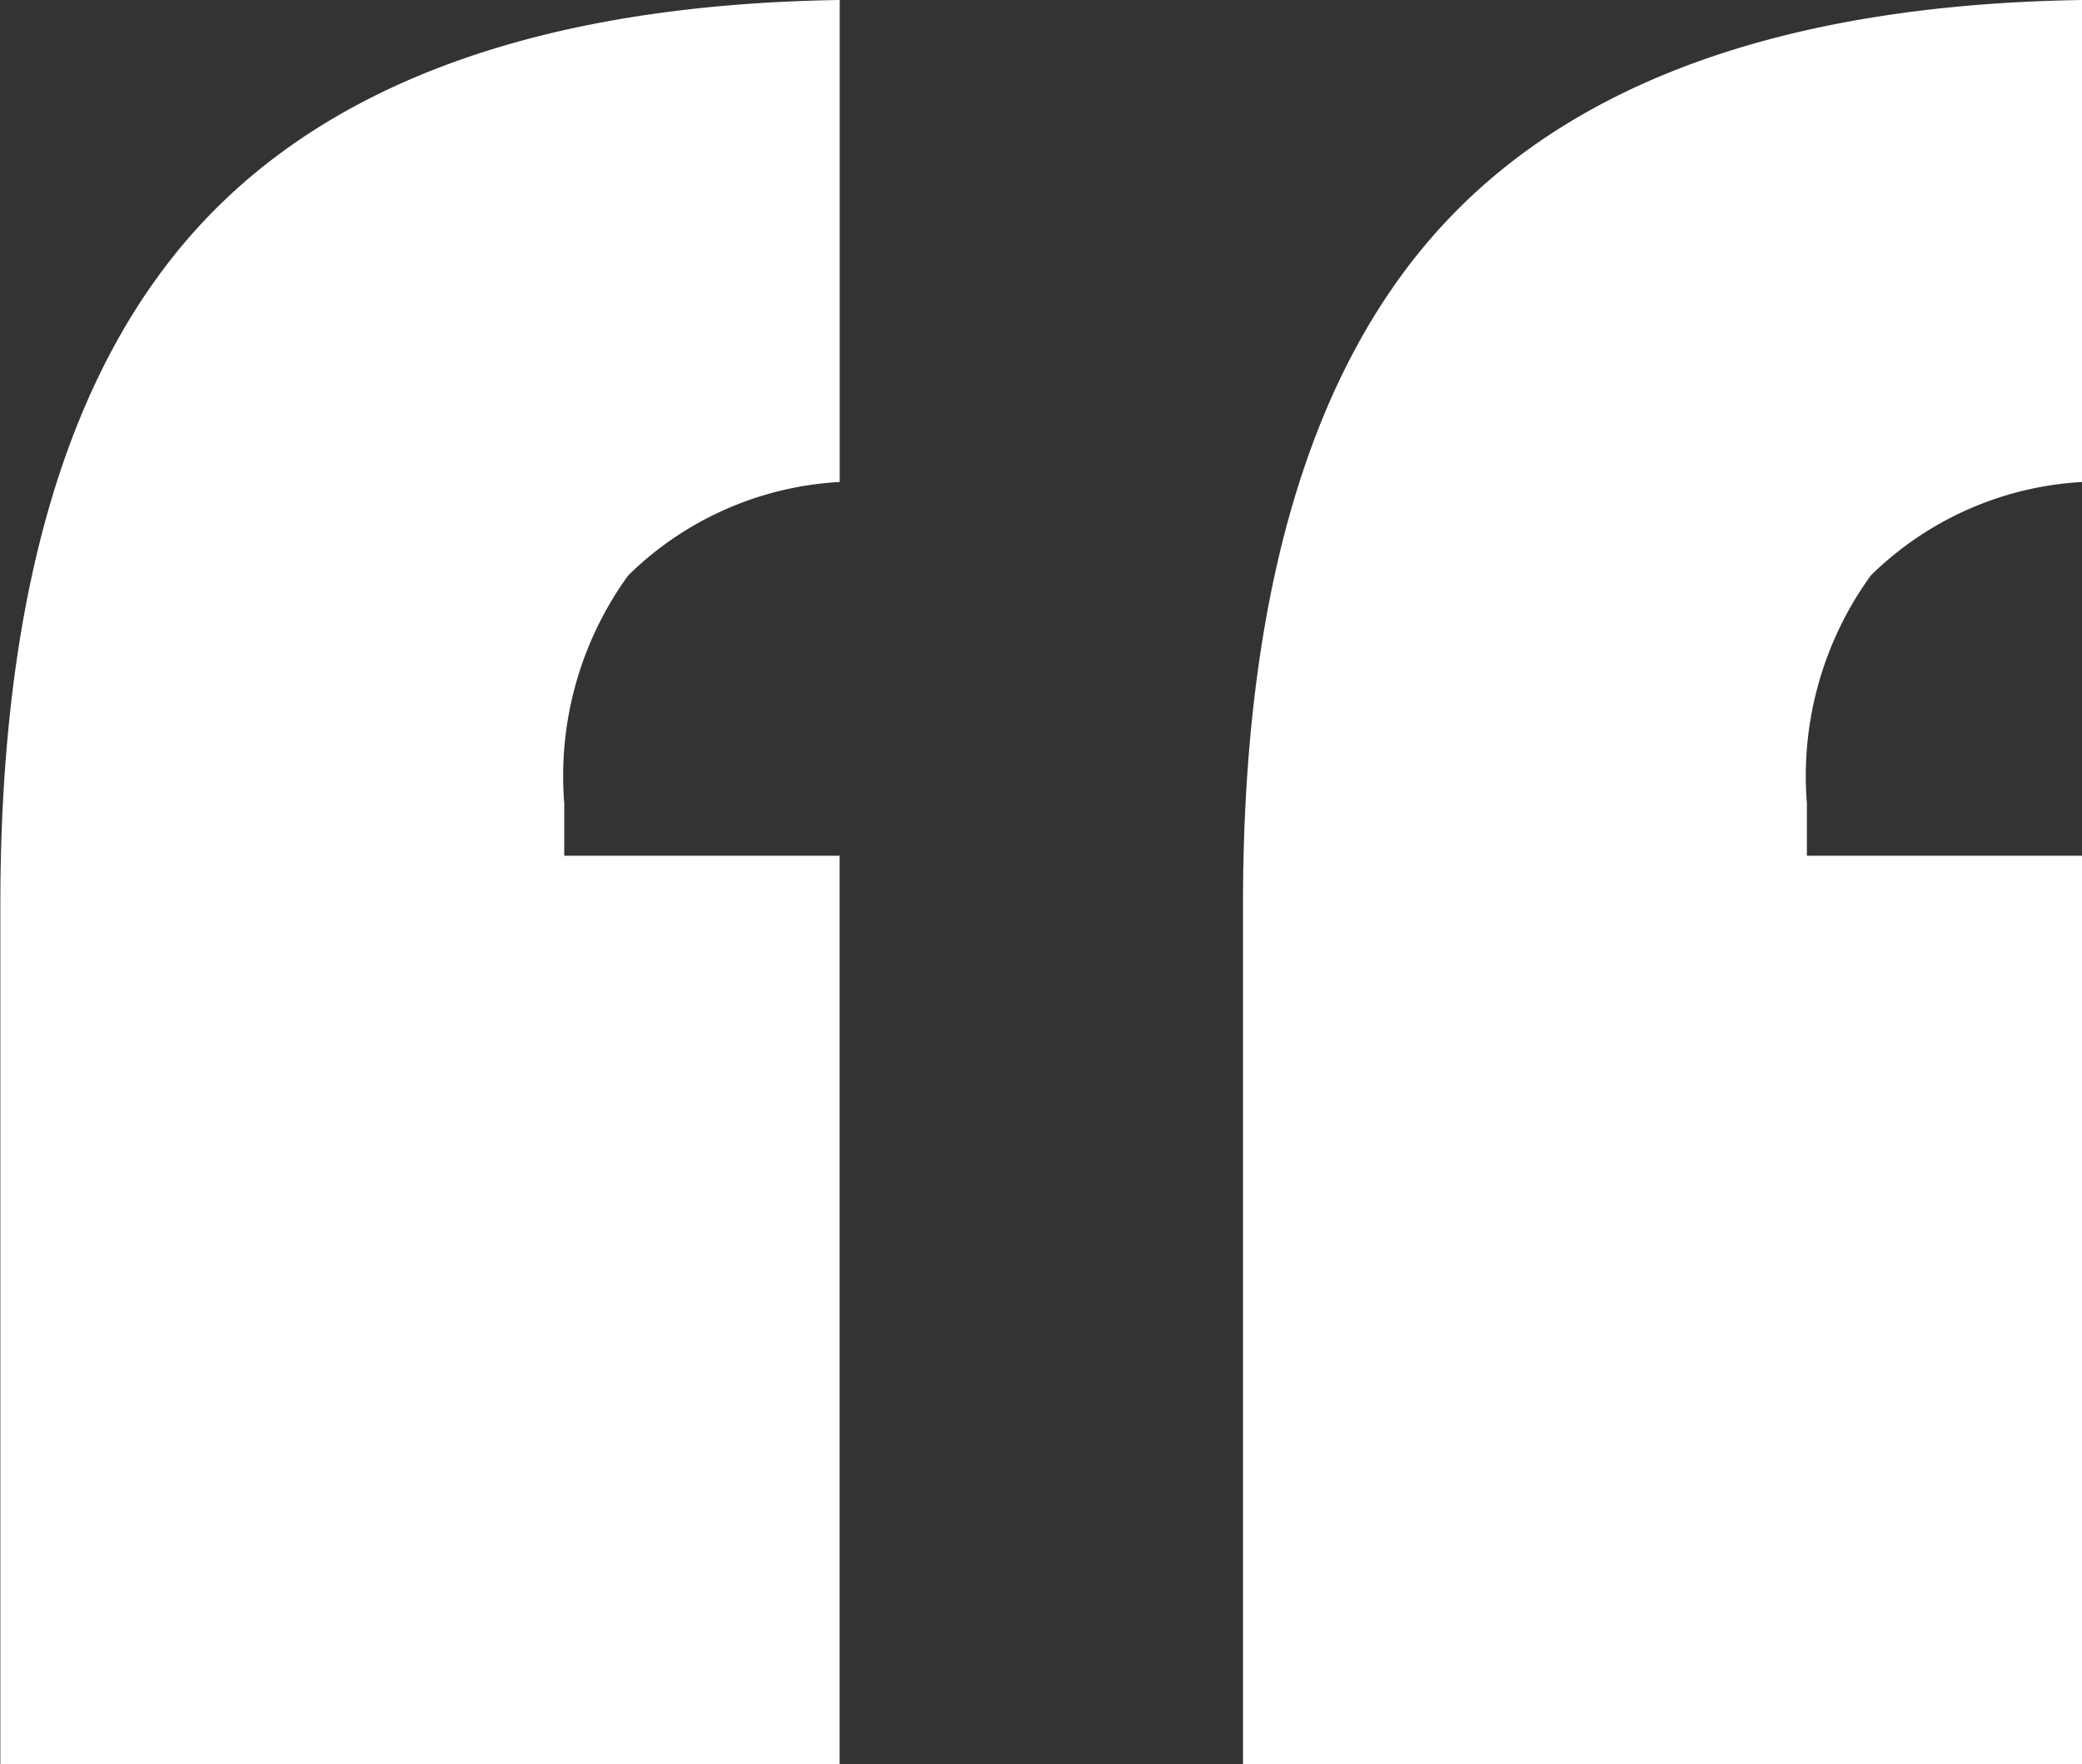 <svg xmlns="http://www.w3.org/2000/svg" width="24.088" height="20.409" viewBox="0 0 24.088 20.409">
  <rect x="0" y="0" width="24.088" height="20.409" fill="#333333" stroke="none"/>
  <path id="Path_694" data-name="Path 694" d="M171.1,28.047V18.109q0-5.387,2.333-7.89t7.378-2.58v5.576a3.785,3.785,0,0,0-2.447,1.081,3.954,3.954,0,0,0-.74,2.636v.607h3.187V28.047Zm-14.377,0V18.109q0-5.387,2.333-7.89t7.378-2.58v5.576a3.785,3.785,0,0,0-2.447,1.081,3.954,3.954,0,0,0-.74,2.636v.607h3.186V28.047Z" transform="translate(-156.719 -7.639)" fill="#fff"/>
</svg>
